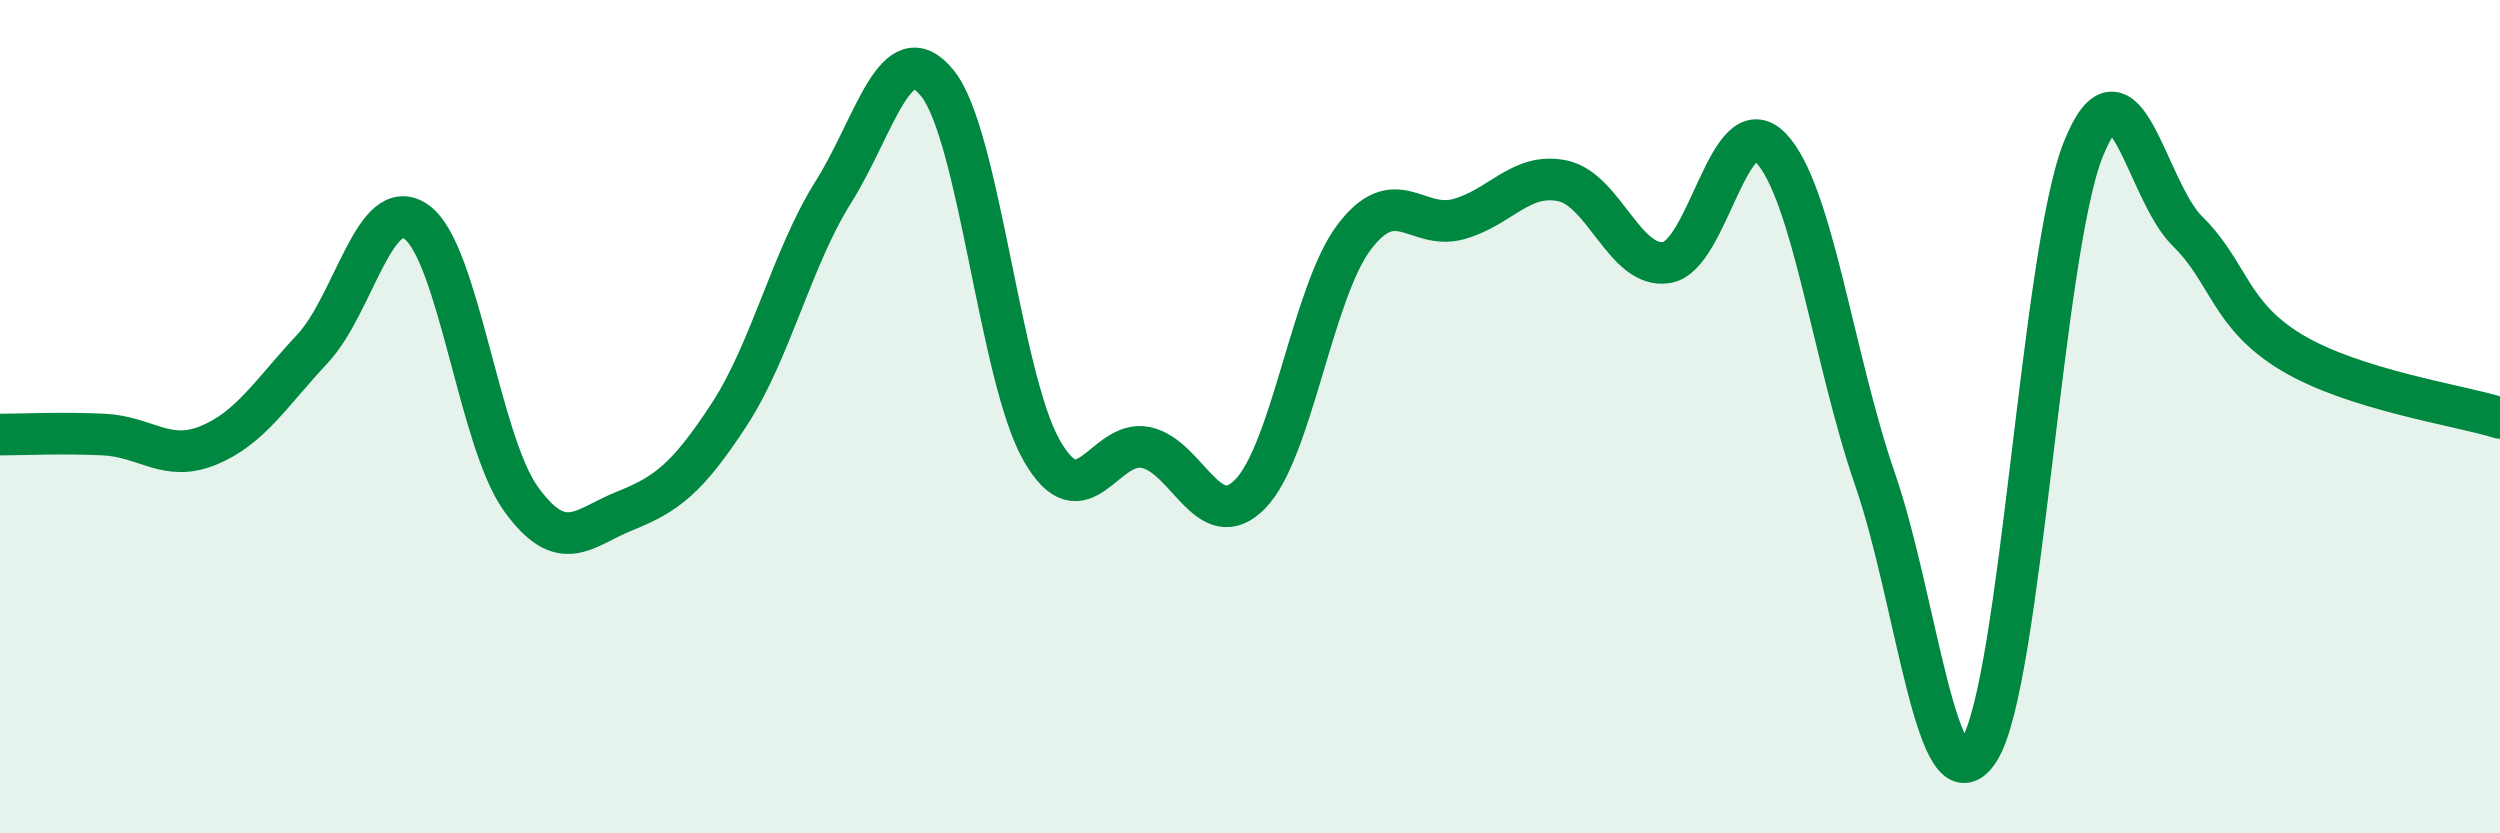 
    <svg width="60" height="20" viewBox="0 0 60 20" xmlns="http://www.w3.org/2000/svg">
      <path
        d="M 0,10.43 C 0.5,10.43 1.5,10.38 2.5,10.43 C 3.5,10.48 4,11.1 5,10.69 C 6,10.28 6.5,9.44 7.5,8.37 C 8.5,7.3 9,4.61 10,5.33 C 11,6.05 11.5,10.58 12.5,11.97 C 13.5,13.36 14,12.66 15,12.26 C 16,11.86 16.5,11.48 17.5,9.95 C 18.5,8.42 19,6.2 20,4.61 C 21,3.02 21.5,0.76 22.5,2 C 23.5,3.24 24,9.06 25,10.81 C 26,12.56 26.5,10.53 27.5,10.74 C 28.5,10.95 29,12.87 30,11.86 C 31,10.85 31.5,7.01 32.5,5.69 C 33.5,4.37 34,5.53 35,5.26 C 36,4.99 36.5,4.13 37.5,4.34 C 38.5,4.55 39,6.46 40,6.3 C 41,6.14 41.5,2.51 42.5,3.55 C 43.5,4.59 44,8.61 45,11.5 C 46,14.39 46.5,19.58 47.5,18 C 48.5,16.42 49,6.07 50,3.58 C 51,1.09 51.5,4.57 52.5,5.55 C 53.5,6.53 53.5,7.56 55,8.46 C 56.5,9.36 59,9.72 60,10.03L60 20L0 20Z"
        fill="#008740"
        opacity="0.1"
        stroke-linecap="round"
        stroke-linejoin="round"
      />
      <path
        d="M 0,10.43 C 0.5,10.43 1.5,10.38 2.5,10.43 C 3.5,10.48 4,11.1 5,10.69 C 6,10.28 6.5,9.44 7.5,8.37 C 8.5,7.3 9,4.61 10,5.33 C 11,6.05 11.5,10.58 12.5,11.97 C 13.5,13.36 14,12.66 15,12.26 C 16,11.86 16.5,11.48 17.5,9.95 C 18.5,8.42 19,6.2 20,4.61 C 21,3.02 21.5,0.76 22.5,2 C 23.5,3.24 24,9.06 25,10.81 C 26,12.56 26.5,10.53 27.5,10.74 C 28.5,10.95 29,12.87 30,11.86 C 31,10.85 31.5,7.01 32.5,5.69 C 33.5,4.37 34,5.53 35,5.26 C 36,4.99 36.5,4.13 37.5,4.34 C 38.5,4.55 39,6.46 40,6.3 C 41,6.14 41.5,2.51 42.5,3.55 C 43.5,4.59 44,8.61 45,11.5 C 46,14.39 46.5,19.58 47.5,18 C 48.5,16.42 49,6.07 50,3.58 C 51,1.09 51.5,4.57 52.5,5.55 C 53.5,6.53 53.5,7.56 55,8.46 C 56.5,9.36 59,9.72 60,10.03"
        stroke="#008740"
        stroke-width="1"
        fill="none"
        stroke-linecap="round"
        stroke-linejoin="round"
      />
    </svg>
  